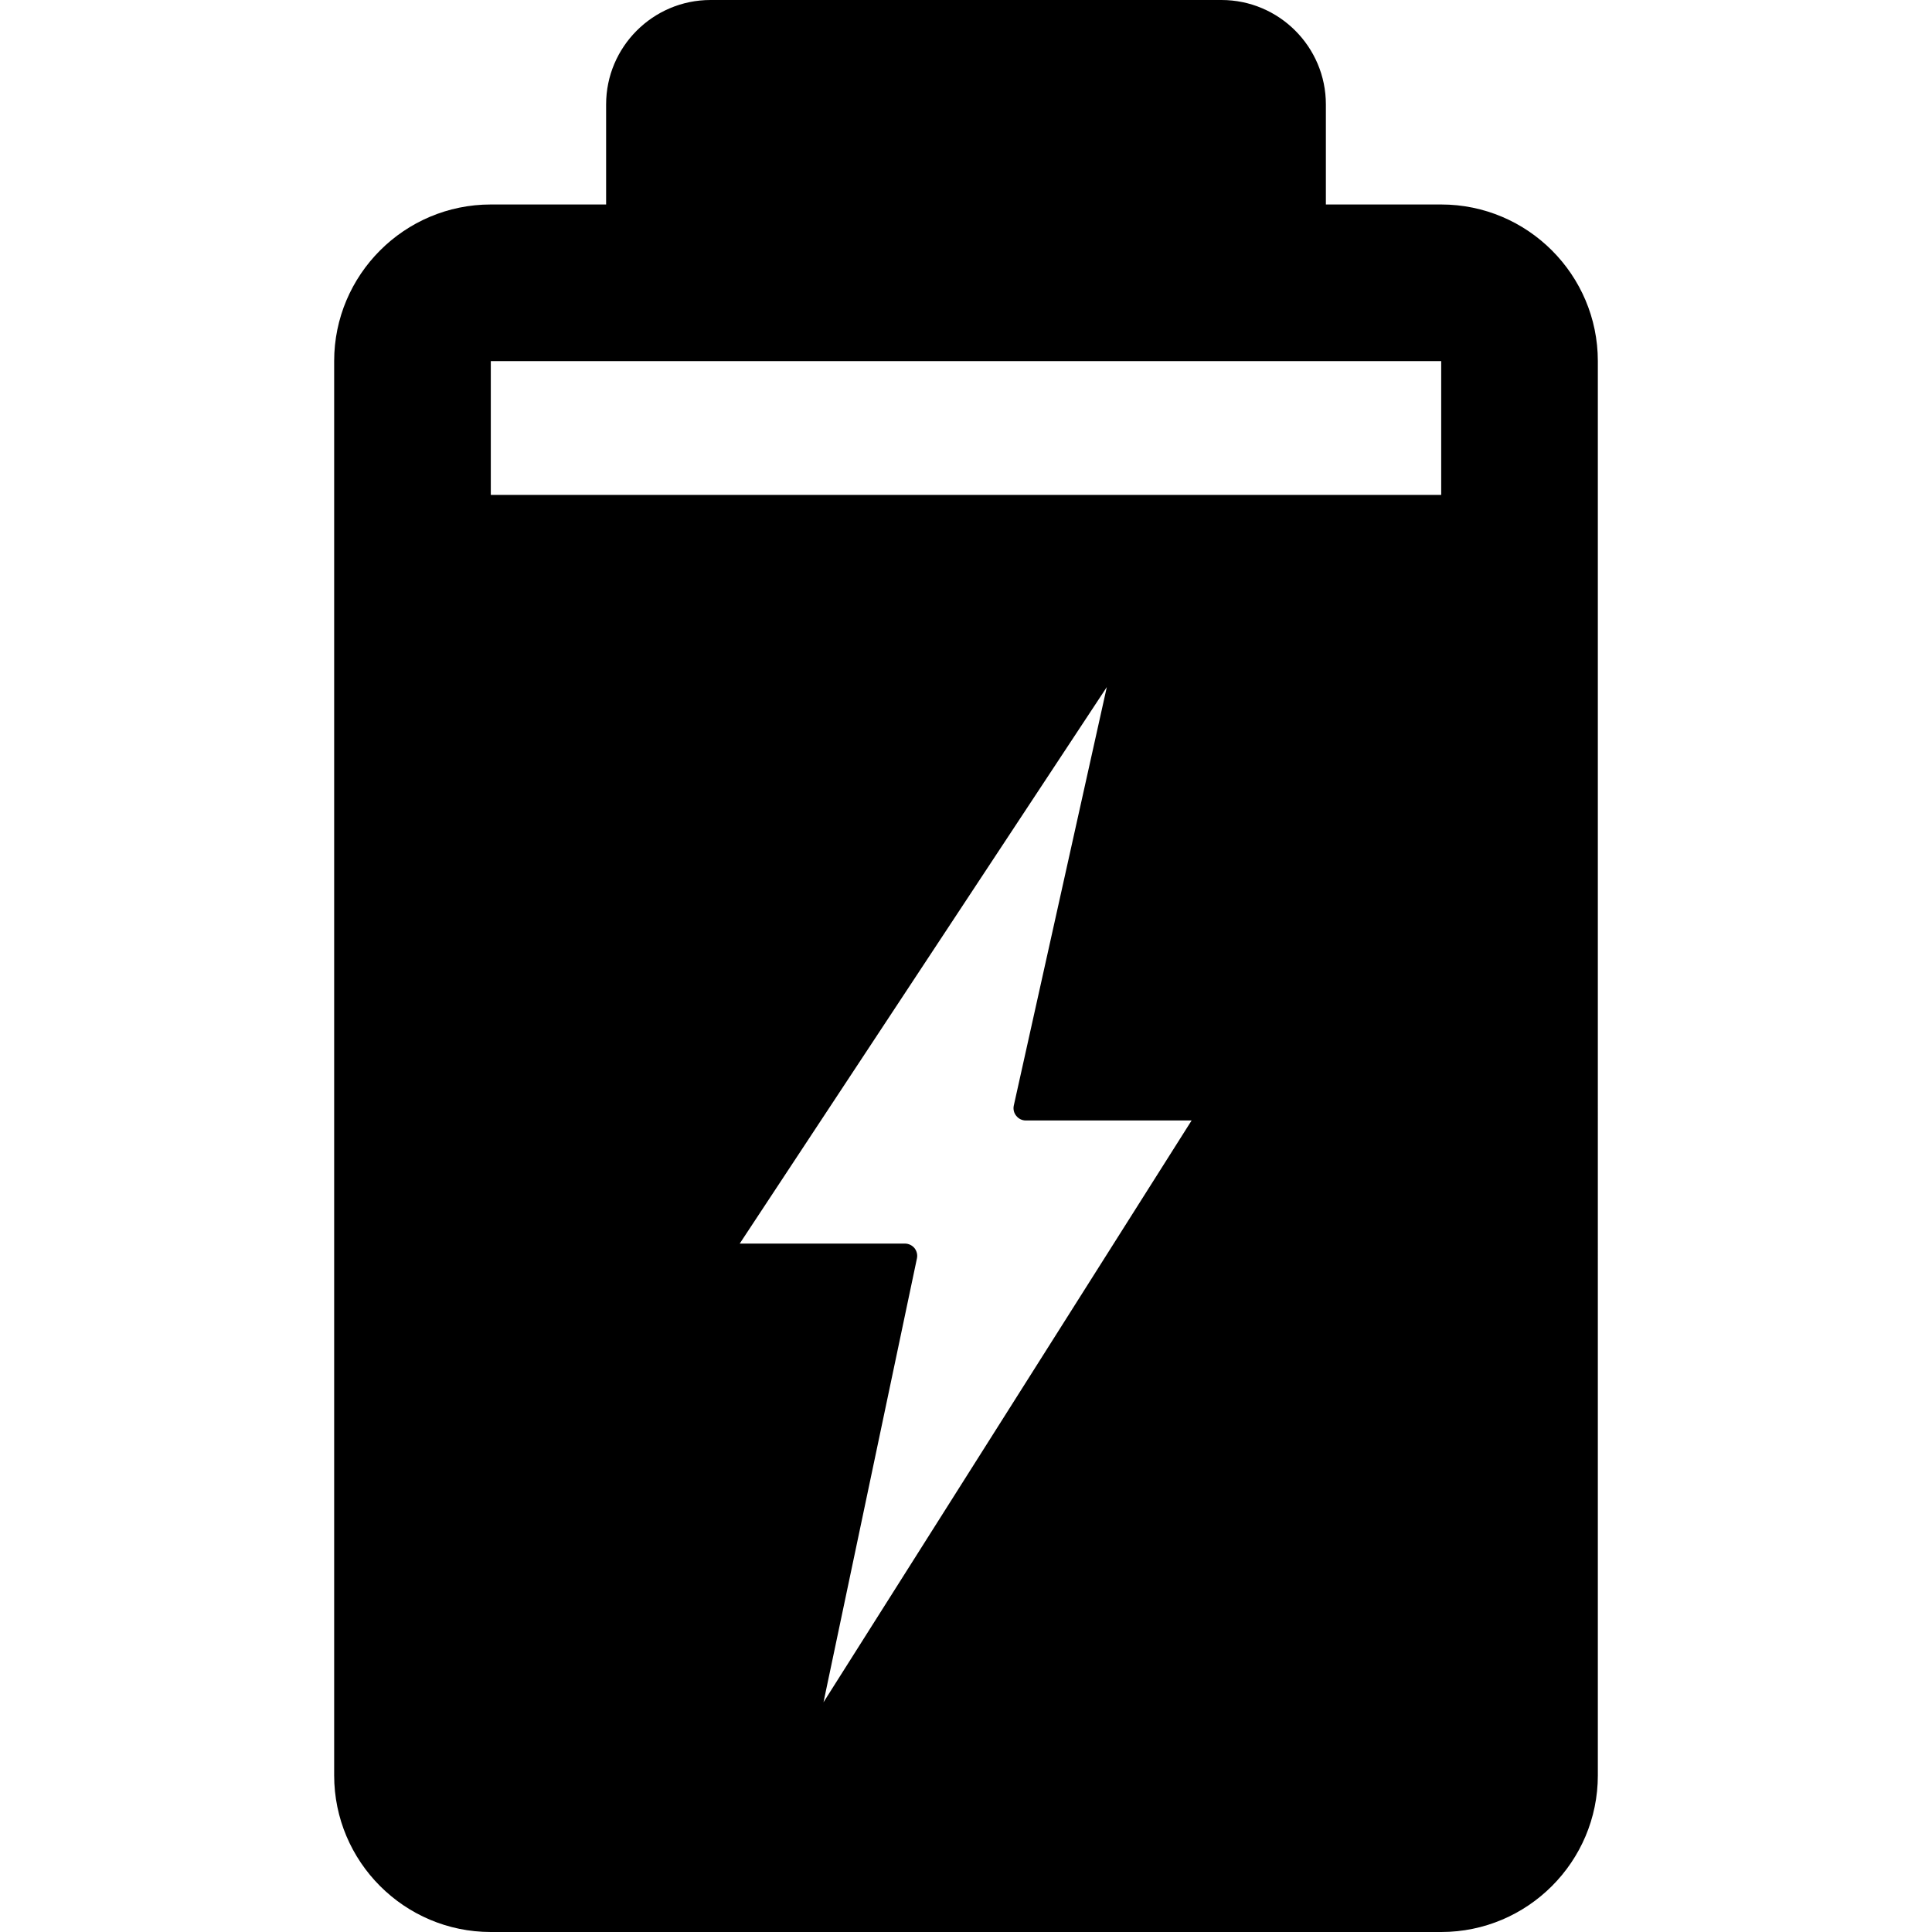 <?xml version="1.0" encoding="iso-8859-1"?>
<!-- Uploaded to: SVG Repo, www.svgrepo.com, Generator: SVG Repo Mixer Tools -->
<!DOCTYPE svg PUBLIC "-//W3C//DTD SVG 1.1//EN" "http://www.w3.org/Graphics/SVG/1.1/DTD/svg11.dtd">
<svg fill="#000000" height="800px" width="800px" version="1.1" id="Capa_1" xmlns="http://www.w3.org/2000/svg" xmlns:xlink="http://www.w3.org/1999/xlink" 
	 viewBox="0 0 370.021 370.021" xml:space="preserve">
<path d="M276.022,39.163h-22.087V20c0-11.028-8.972-20-20-20h-97.85c-11.028,0-20,8.972-20,20v19.163H93.999
	c-16.542,0-30,13.458-30,30v270.858c0,16.542,13.458,30,30,30h182.023c16.542,0,30-13.458,30-30V69.163
	C306.022,52.621,292.564,39.163,276.022,39.163z M157.719,326.021l17.896-85.014c0.145-0.694-0.03-1.417-0.482-1.979
	c-0.433-0.523-1.125-0.855-1.825-0.855h-31.632l70.304-106.583l-17.814,80.144c-0.153,0.695,0.015,1.413,0.462,1.964
	c0.461,0.58,1.127,0.899,1.845,0.899h31.748L157.719,326.021z M276.022,94.78H93.999V69.163h182.023V94.78L276.022,94.78z"/>
</svg>